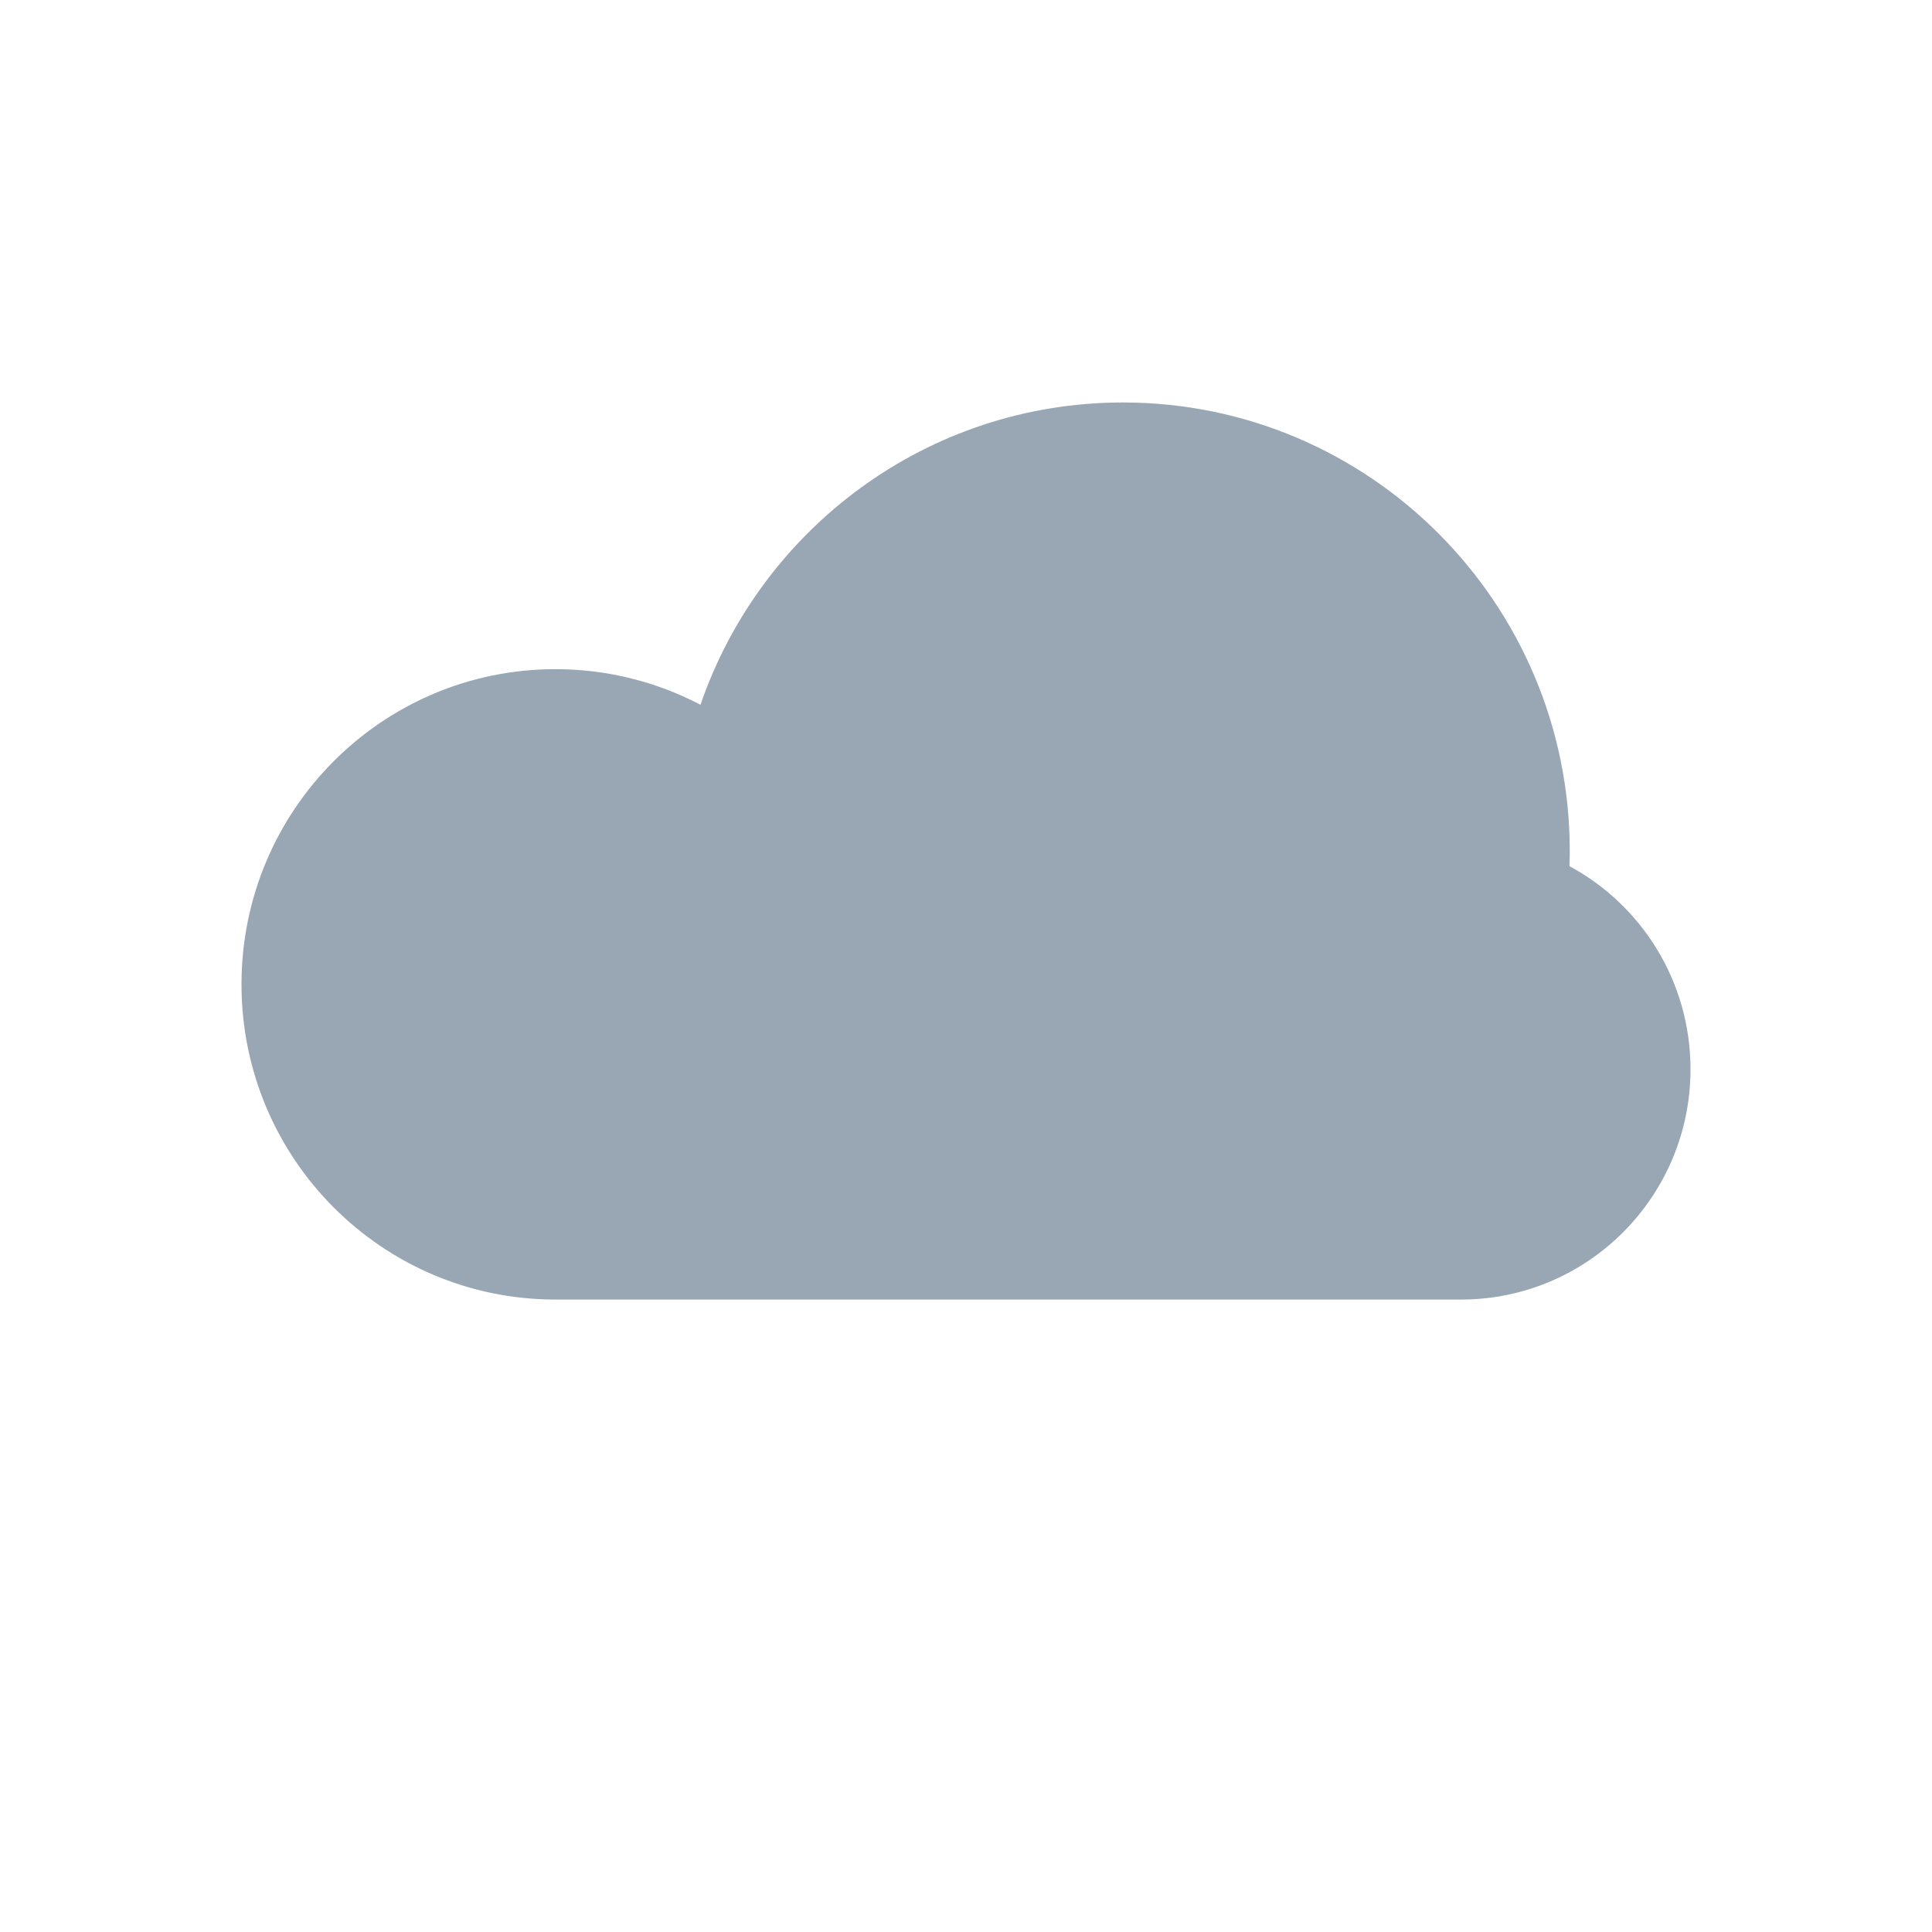 <svg width="28" height="28" viewBox="0 0 28 28" fill="none" xmlns="http://www.w3.org/2000/svg">
<path d="M22.746 12.553C22.749 12.48 22.75 12.407 22.75 12.334C22.75 8.744 19.851 5.833 16.275 5.833C13.438 5.833 11.027 7.665 10.152 10.214C9.523 9.885 8.808 9.698 8.05 9.698C5.537 9.698 3.5 11.743 3.5 14.266C3.5 16.788 5.537 18.834 8.05 18.834L16.275 18.834C16.278 18.834 16.281 18.834 16.284 18.834H21.175C23.011 18.834 24.5 17.339 24.5 15.496C24.5 14.223 23.79 13.116 22.746 12.553Z" fill="#98A7B3"/>
</svg>
